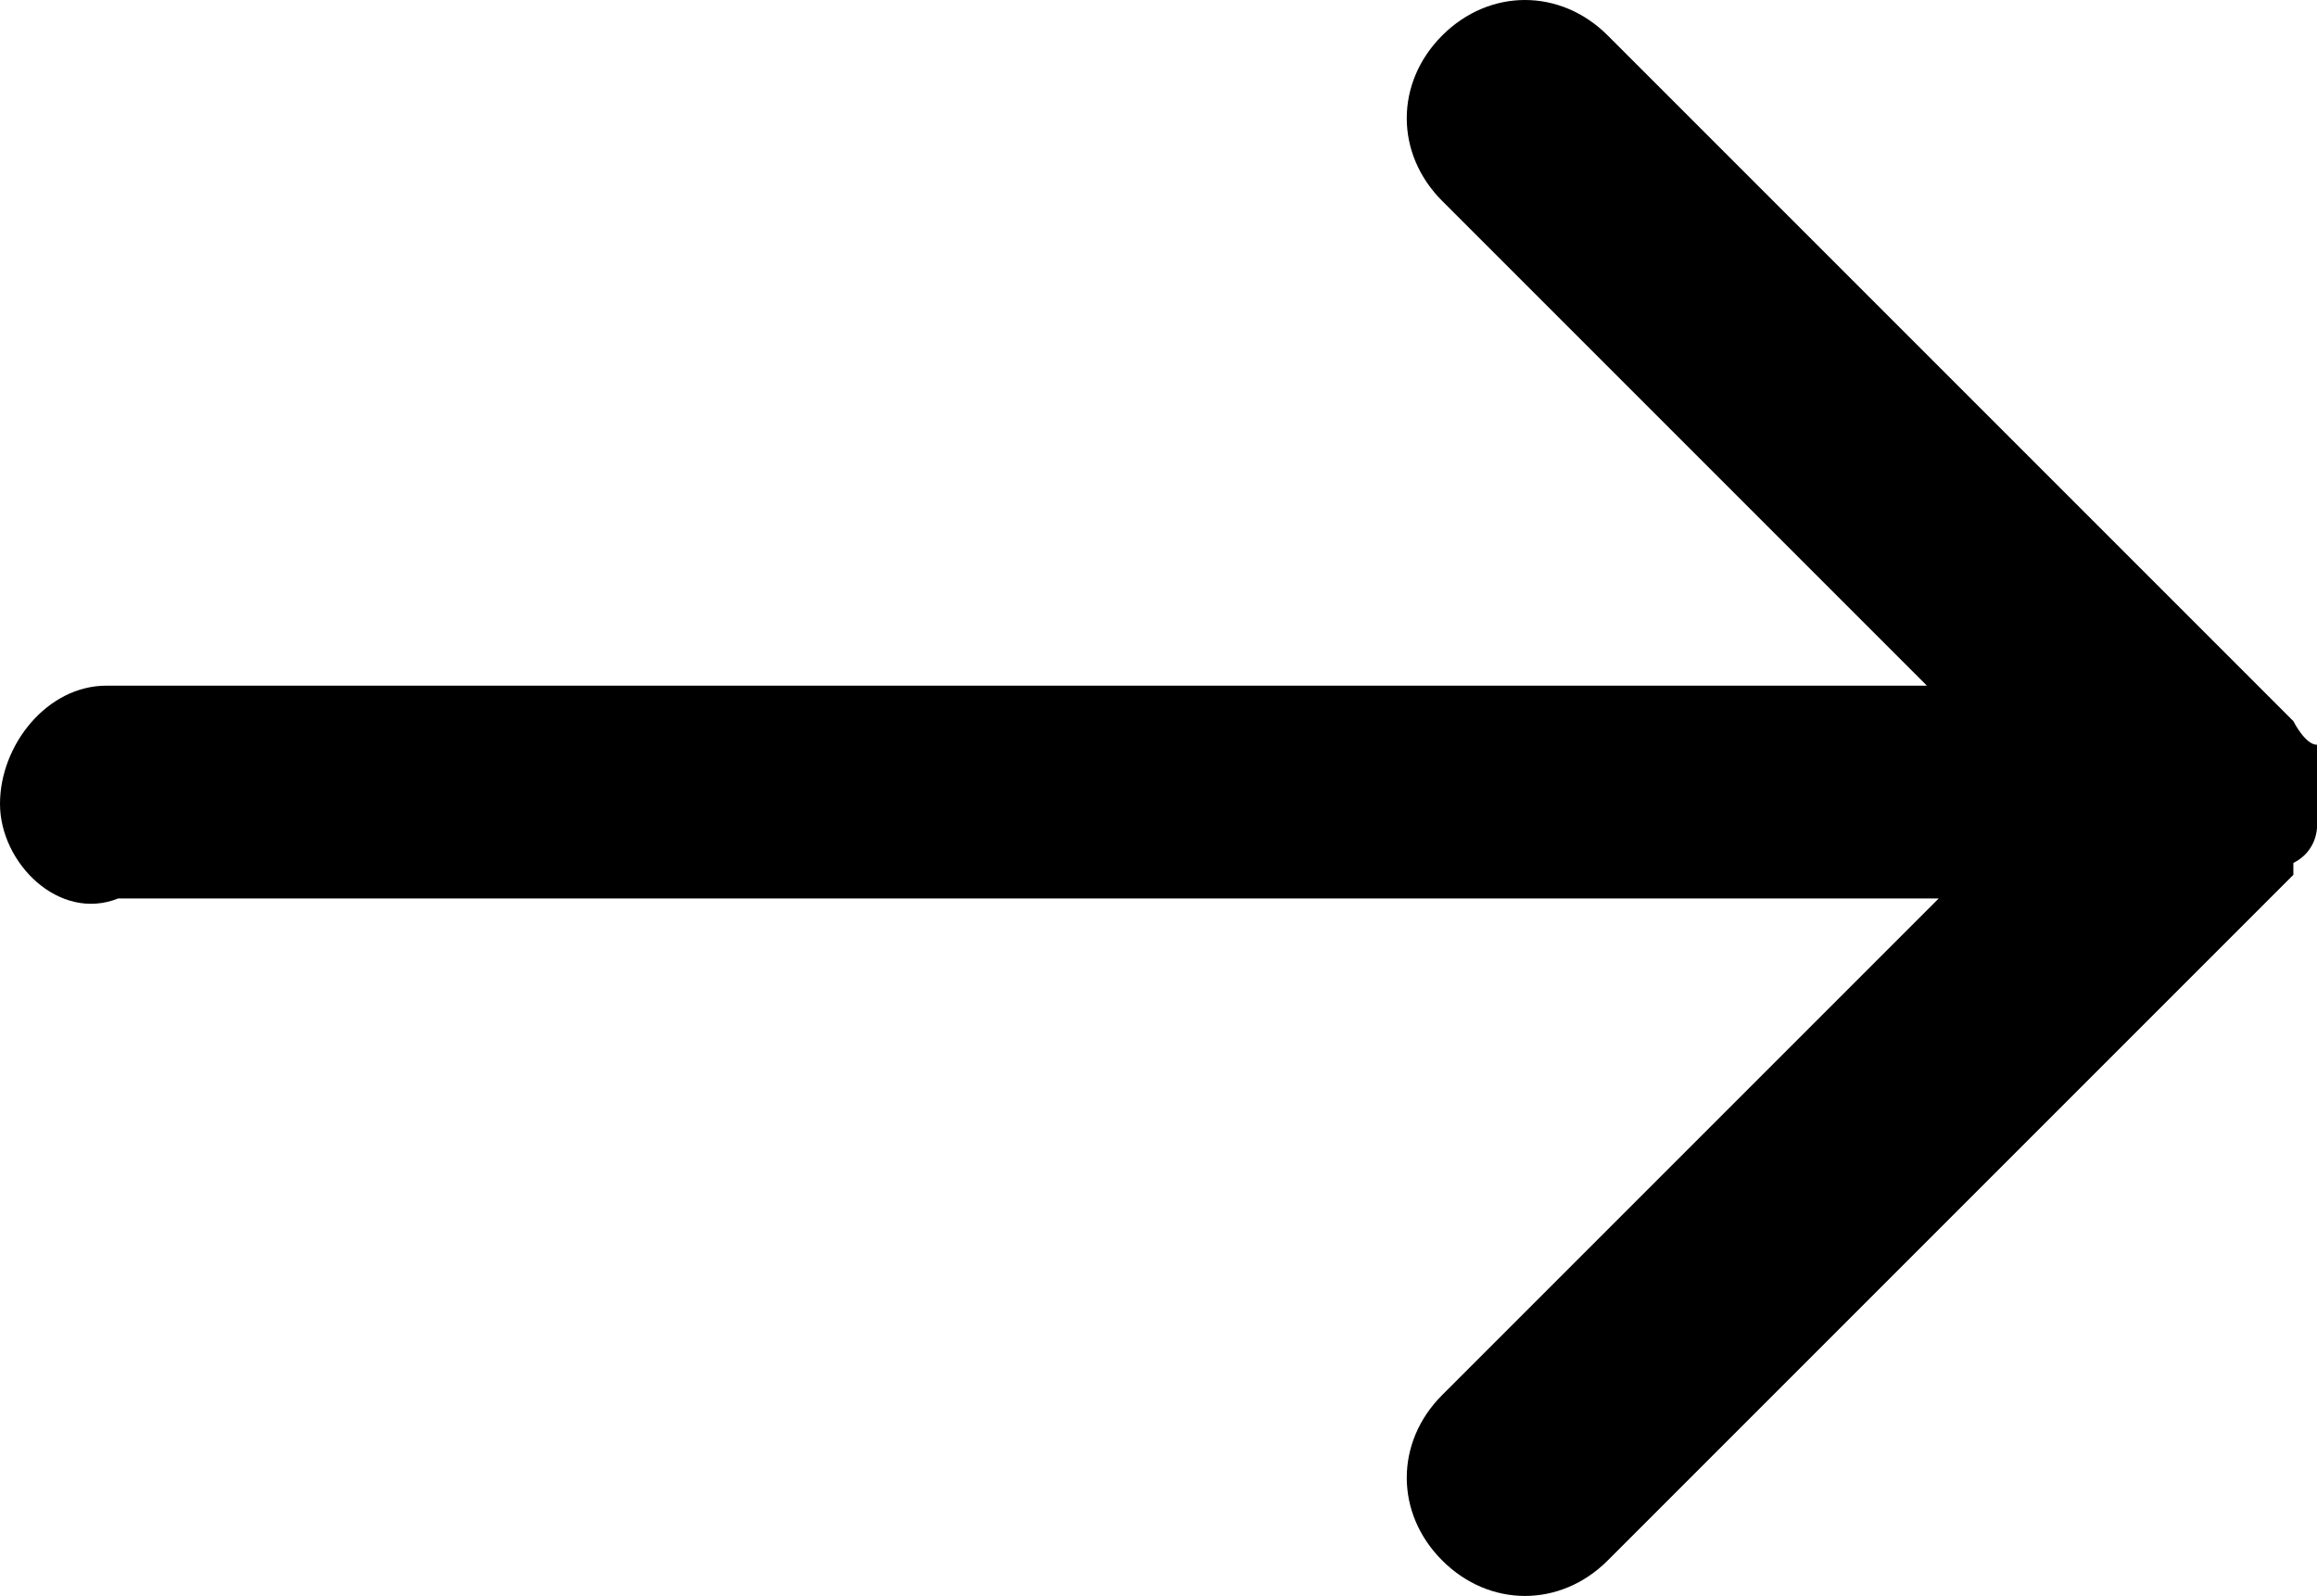 <?xml version="1.0" encoding="UTF-8"?>
<svg xmlns="http://www.w3.org/2000/svg" id="Layer_1" width="19.6" height="13.5" viewBox="0 0 19.6 13.5">
  <path d="M19.4,7.4h0l-5.8,5.8c-.4.4-1,.4-1.4,0h0c-.4-.4-.4-1,0-1.4h0l4.2-4.2H1c-.5.2-1-.3-1-.8s.4-1,.9-1h15.4L12.2,1.7c-.4-.4-.4-1,0-1.4.4-.4,1-.4,1.4,0l5.8,5.8h0s.1.2.2.2v.7s0,.2-.2.3h0v.1Z"></path>
</svg>
